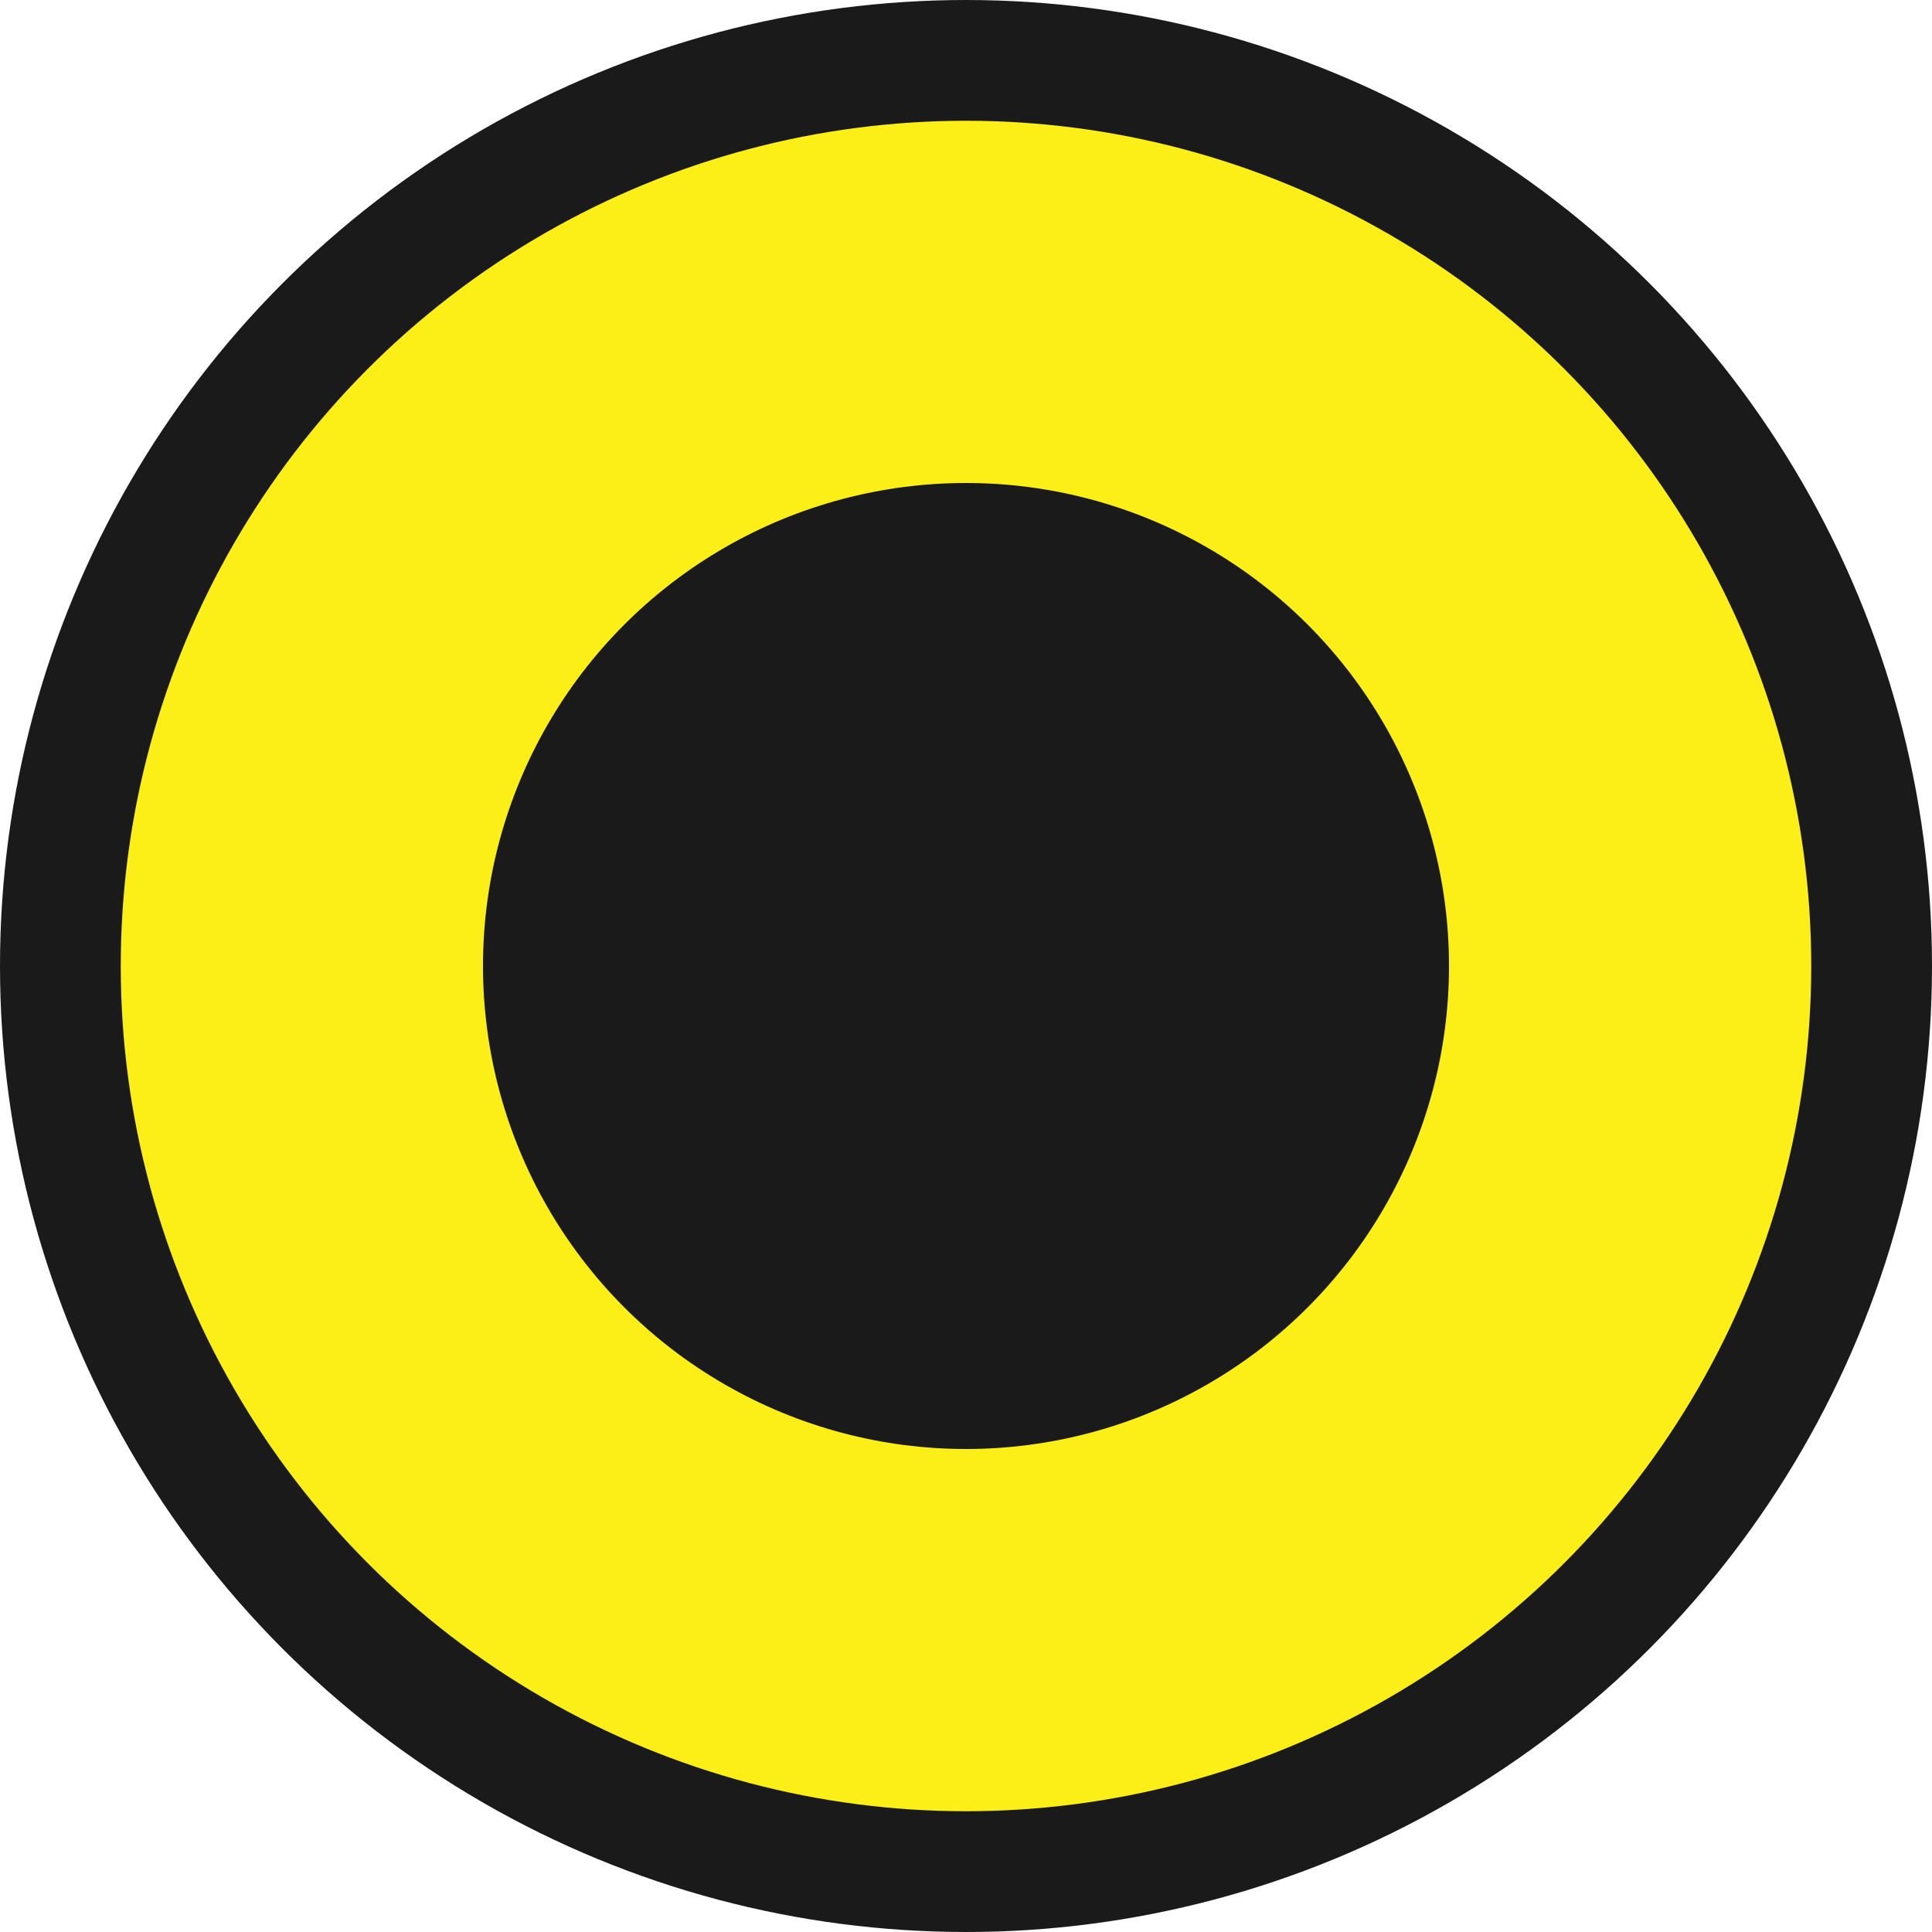 <svg width="16" height="16" viewBox="0 0 16 16" fill="none" xmlns="http://www.w3.org/2000/svg">
<circle cx="8" cy="8" r="7.5" fill="#FCEF17" stroke="#1A1A1A"/>
<circle cx="8" cy="8" r="4" fill="#1A1A1A"/>
</svg>
